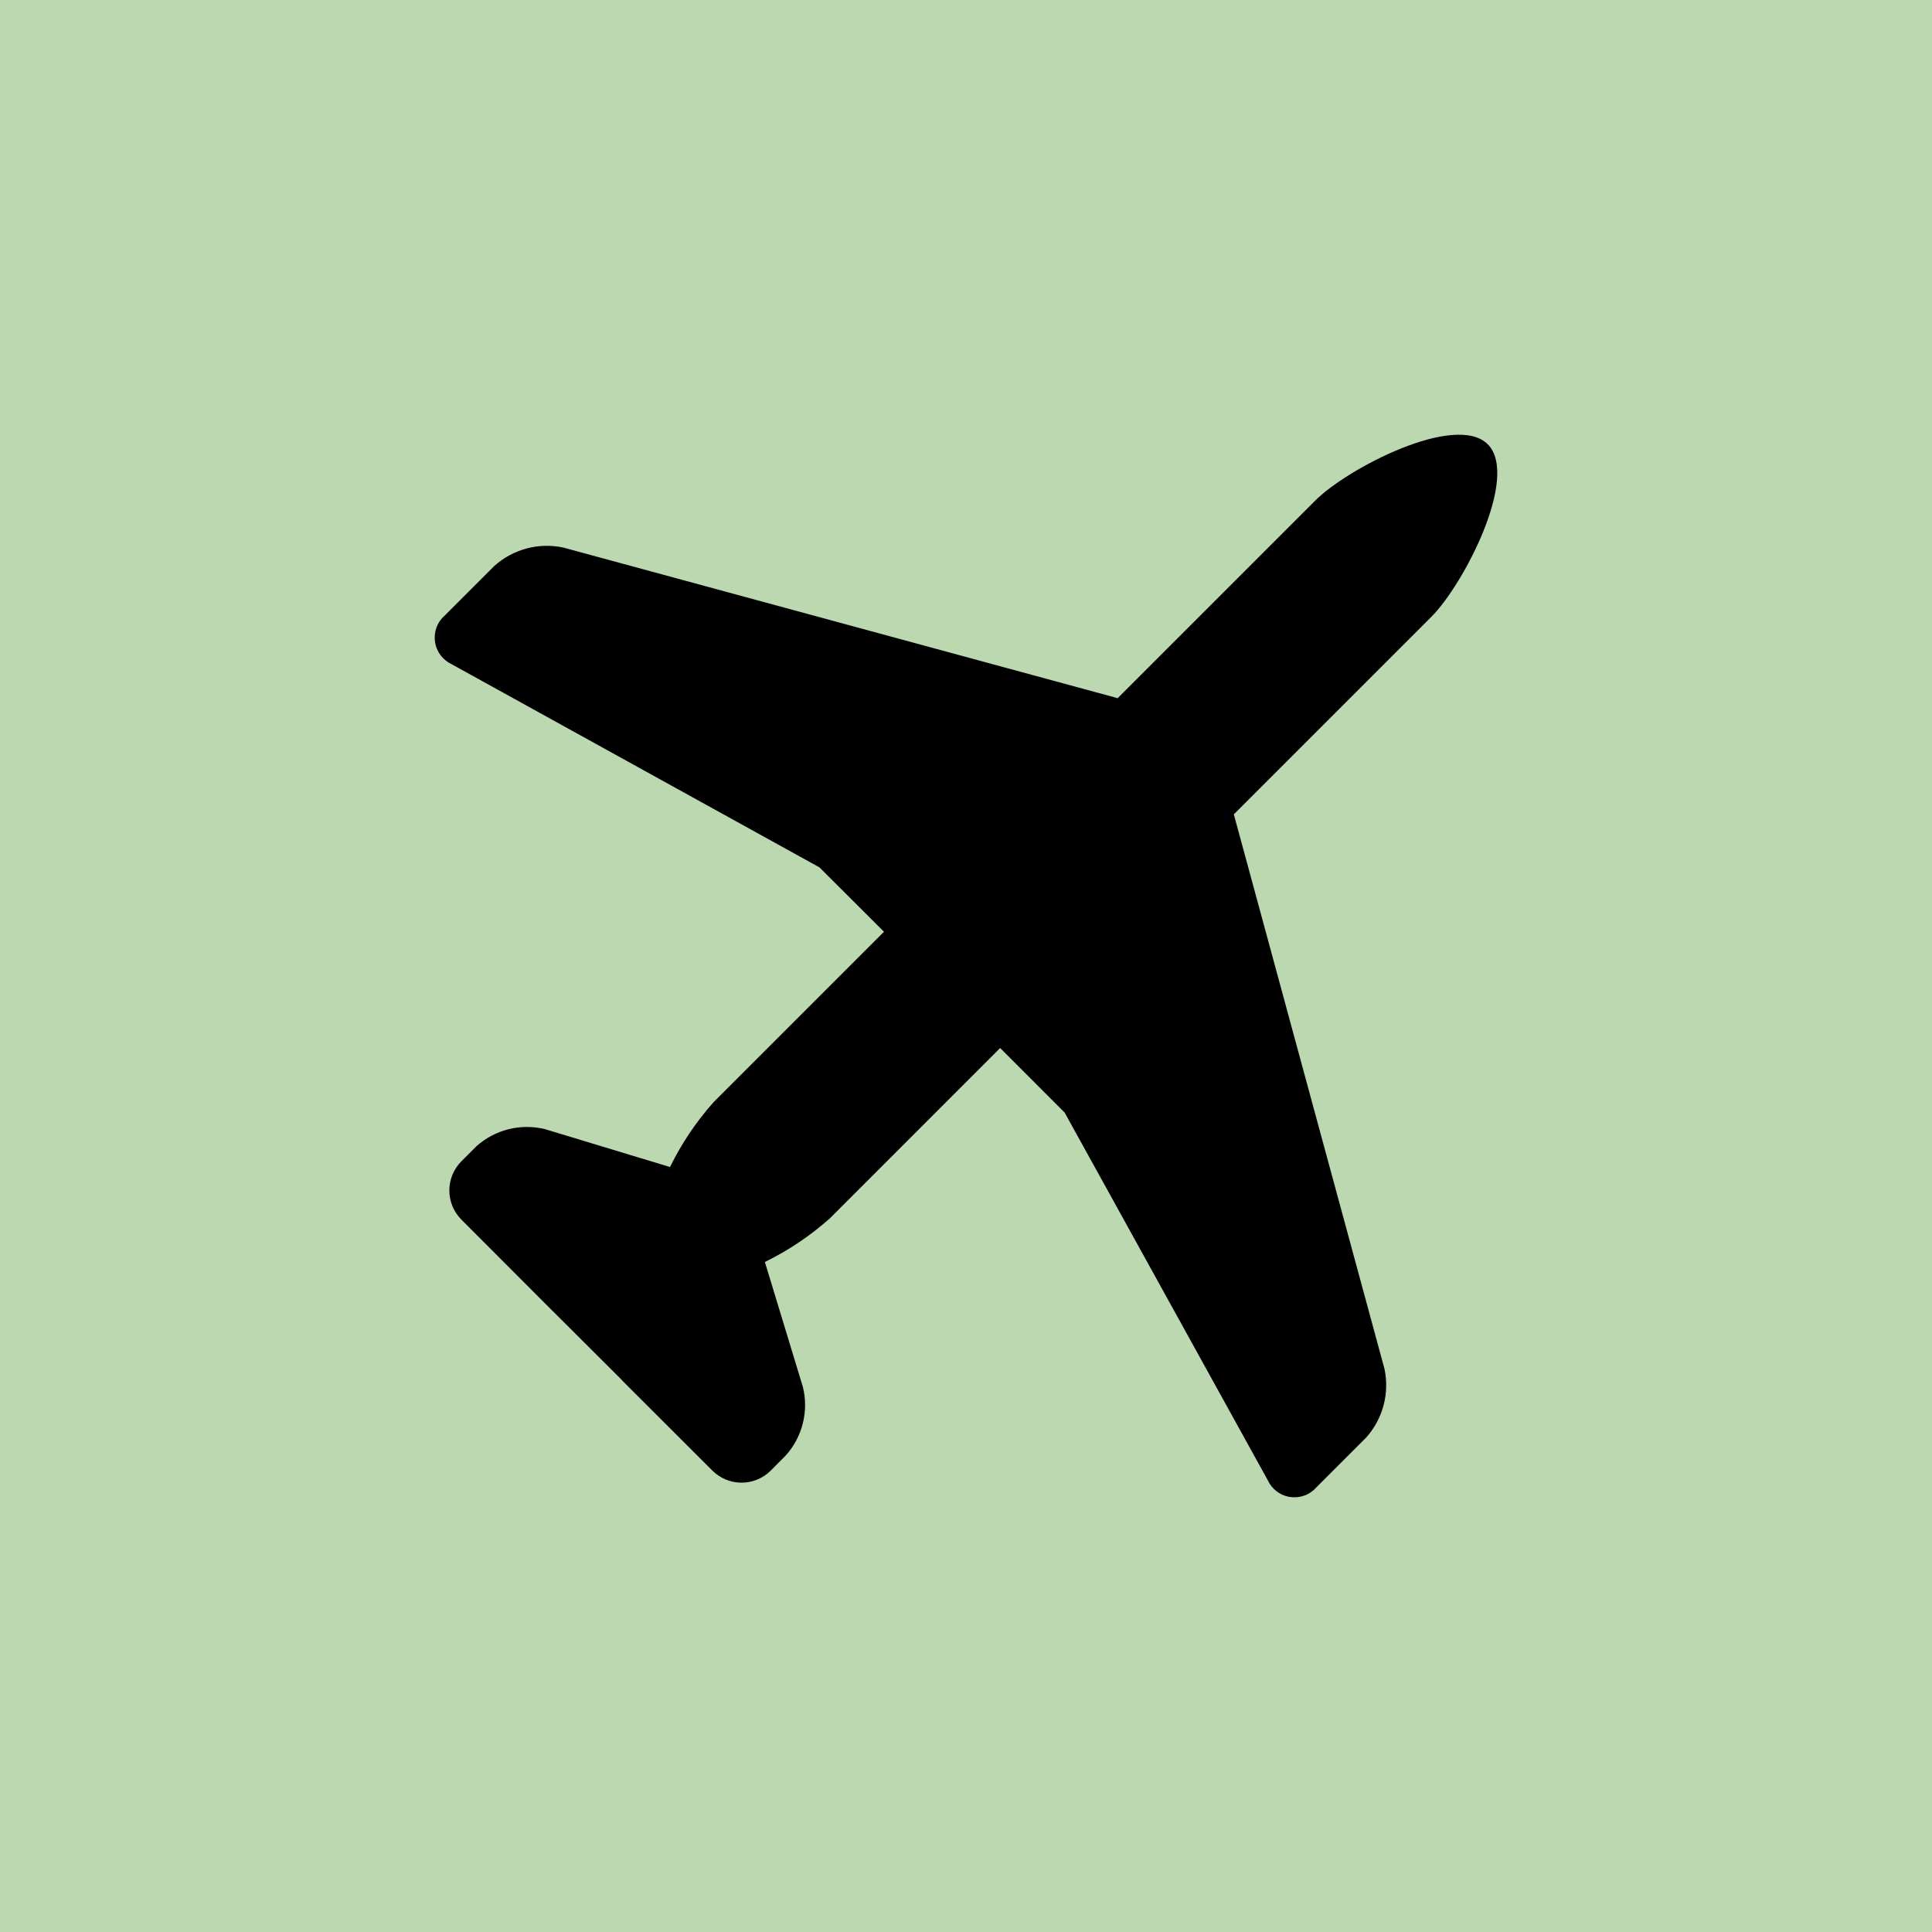 <svg width="40" height="40" viewBox="0 0 40 40" fill="none" xmlns="http://www.w3.org/2000/svg">
<rect width="40" height="40" fill="#BBD8B1"/>
<path d="M29.638 12.767L25.544 16.861L25.555 16.896L28.664 28.34C28.717 28.59 28.711 28.849 28.645 29.096C28.579 29.343 28.456 29.571 28.286 29.762L27.26 30.788C27.194 30.865 27.109 30.925 27.013 30.961C26.918 30.997 26.815 31.008 26.714 30.994C26.613 30.98 26.517 30.94 26.436 30.879C26.354 30.818 26.289 30.737 26.247 30.645L22.042 23.034L20.707 21.698L17.18 25.226C16.775 25.586 16.323 25.89 15.836 26.128L16.624 28.719C16.684 28.966 16.683 29.224 16.621 29.471C16.559 29.717 16.438 29.945 16.268 30.134L15.955 30.449C15.795 30.608 15.578 30.697 15.353 30.697C15.127 30.697 14.911 30.608 14.751 30.449L12.889 28.589L12.857 28.553L11.445 27.145L11.409 27.11L9.551 25.249C9.392 25.089 9.303 24.872 9.303 24.647C9.303 24.422 9.392 24.205 9.551 24.045L9.866 23.73C10.055 23.561 10.283 23.441 10.53 23.379C10.776 23.318 11.034 23.317 11.281 23.377L13.872 24.162C14.11 23.675 14.414 23.223 14.774 22.819L18.302 19.291L16.966 17.958L9.355 13.754C9.263 13.711 9.182 13.646 9.121 13.565C9.06 13.483 9.02 13.387 9.006 13.286C8.992 13.185 9.003 13.082 9.039 12.987C9.075 12.891 9.135 12.806 9.212 12.74L10.238 11.714C10.429 11.544 10.657 11.421 10.904 11.355C11.151 11.289 11.41 11.283 11.66 11.336L23.104 14.445L23.139 14.456L27.233 10.362C27.896 9.696 30.136 8.535 30.802 9.198C31.465 9.864 30.303 12.102 29.638 12.767Z" fill="black"/>
</svg>
